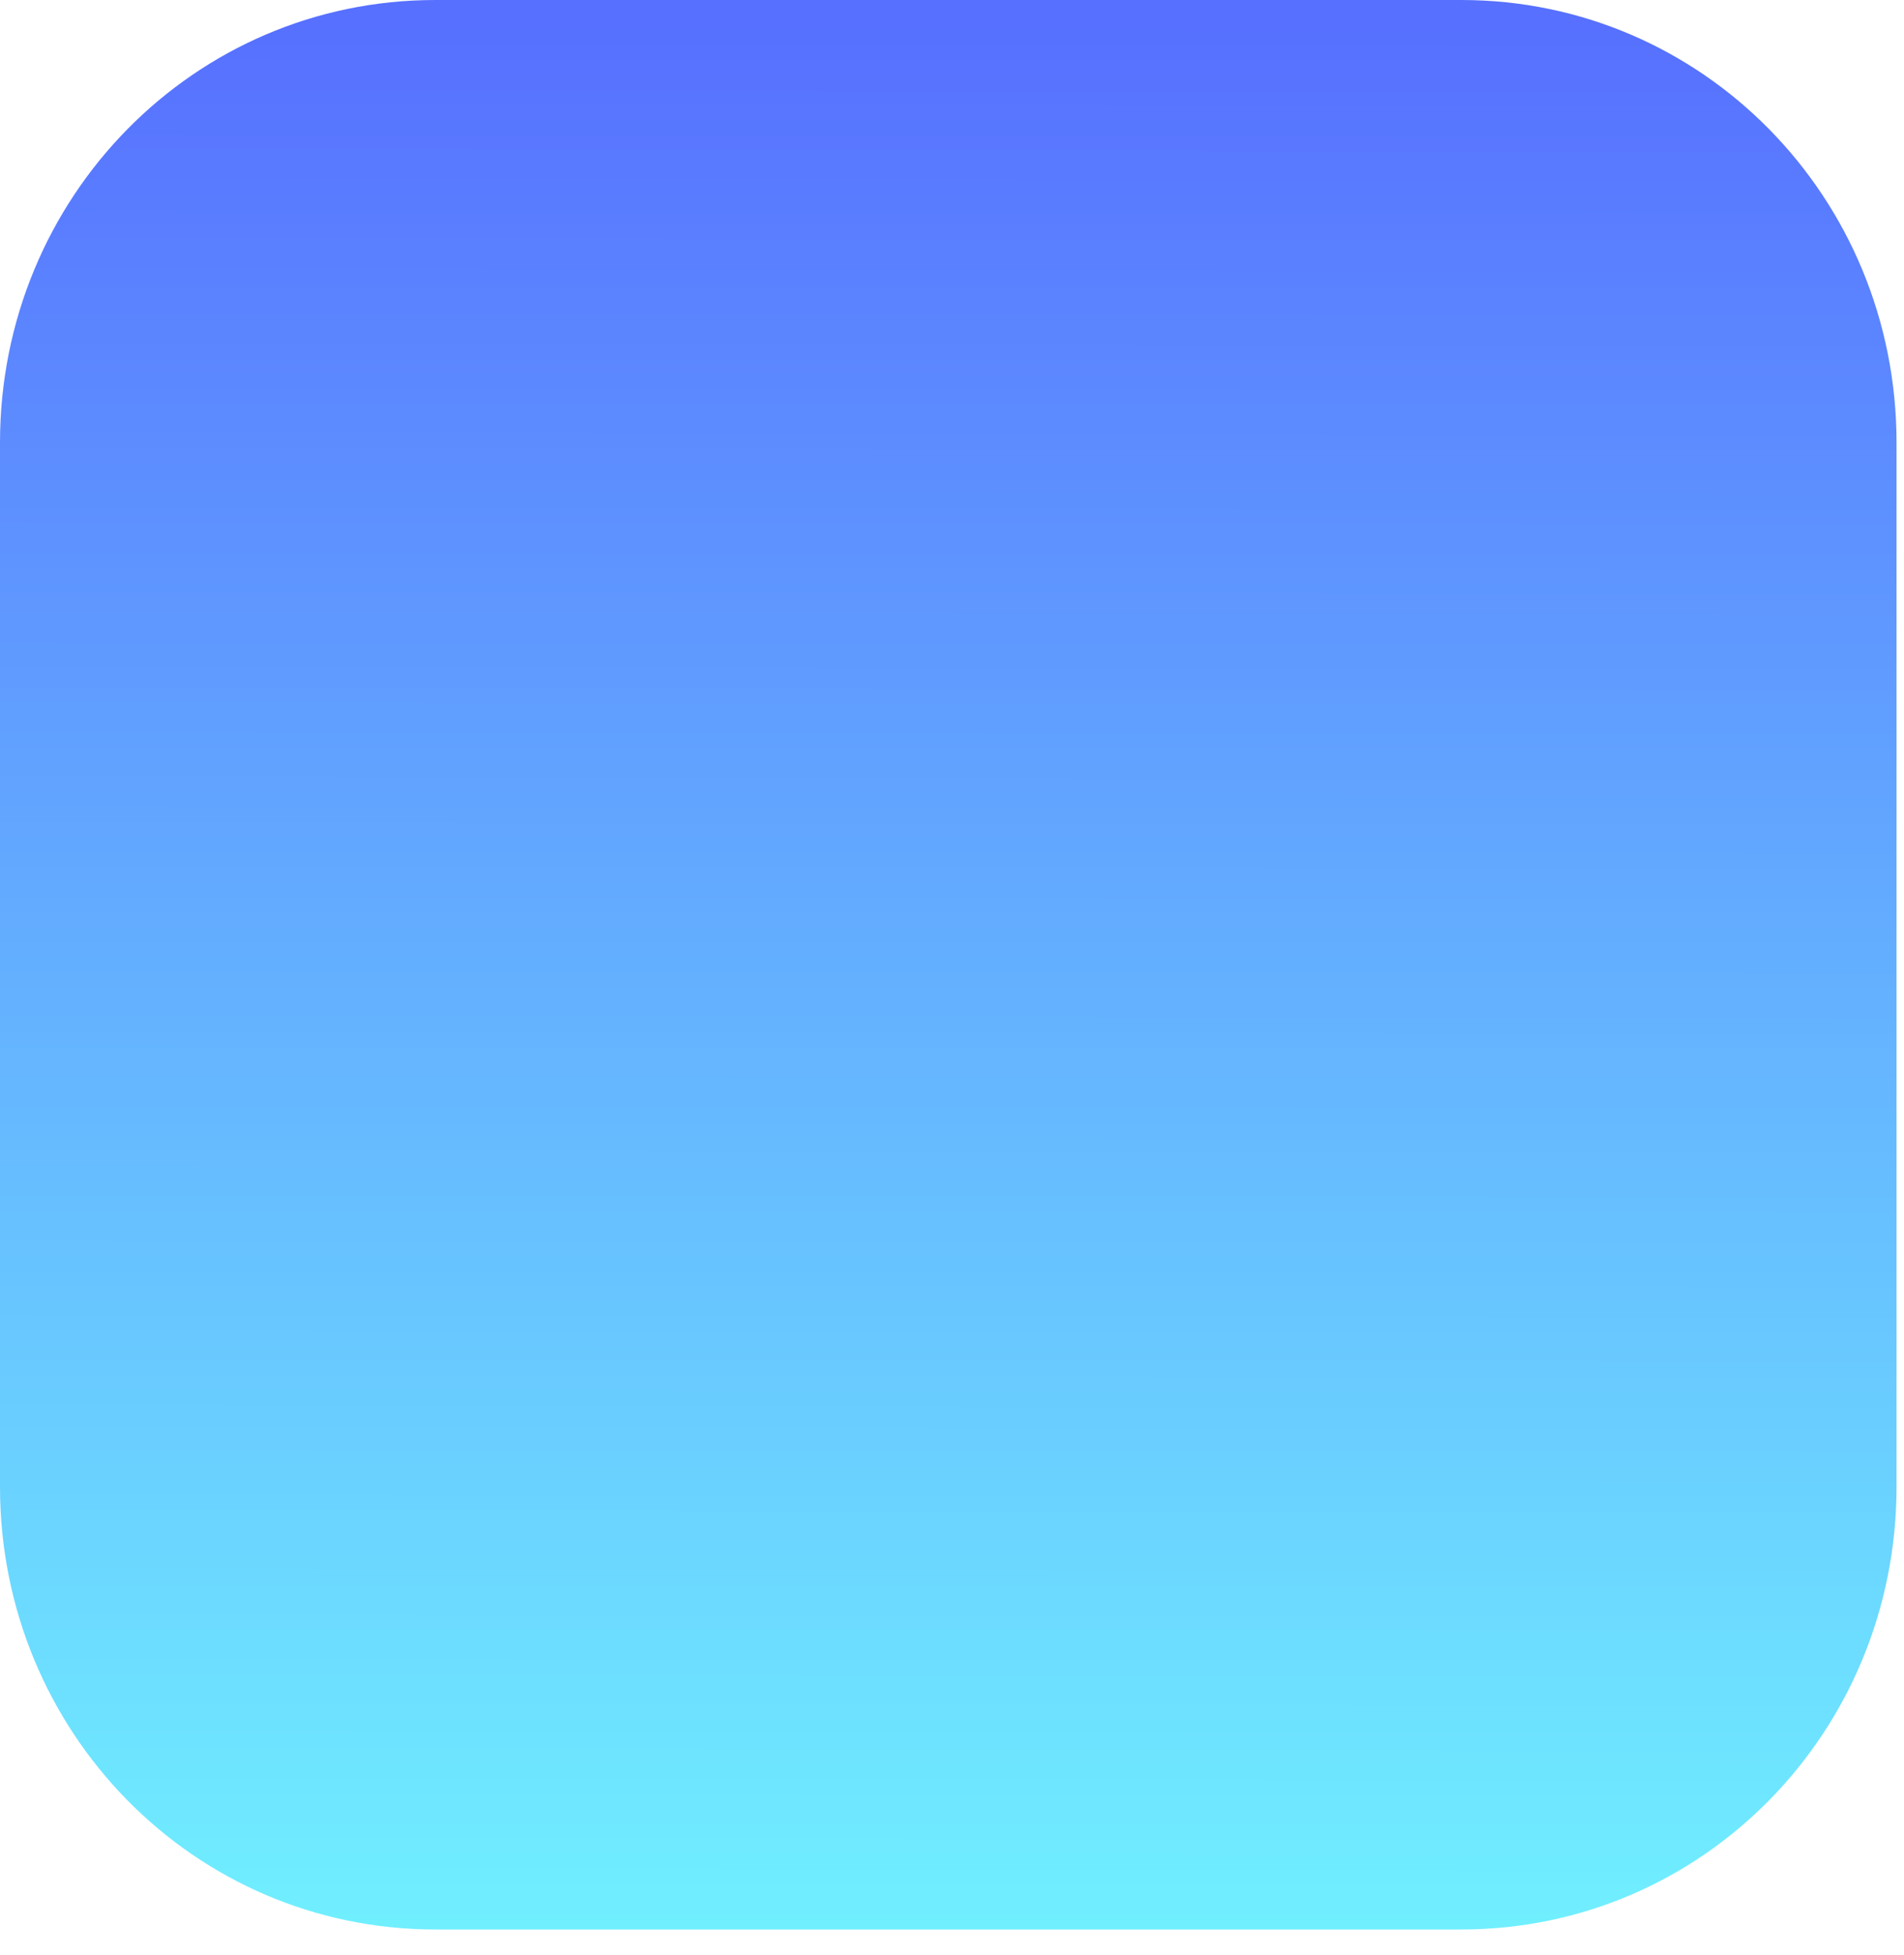 <?xml version="1.0" encoding="utf-8"?>
<svg xmlns="http://www.w3.org/2000/svg" fill="none" height="100%" overflow="visible" preserveAspectRatio="none" style="display: block;" viewBox="0 0 38 39" width="100%">
<path d="M8.686 0H29.165C33.977 0 37.851 3.94 37.851 8.833V29.661C37.851 34.555 33.977 38.494 29.165 38.494H8.686C3.874 38.494 0 34.555 0 29.661V8.833C0 3.94 3.874 0 8.686 0Z" fill="url(#paint0_linear_0_11)" id="Vector"/>
<defs>
<linearGradient gradientUnits="userSpaceOnUse" id="paint0_linear_0_11" x1="19.19" x2="19.229" y1="38.34" y2="0.465">
<stop stop-color="#70EFFF"/>
<stop offset="1" stop-color="#5770FF"/>
</linearGradient>
</defs>
</svg>